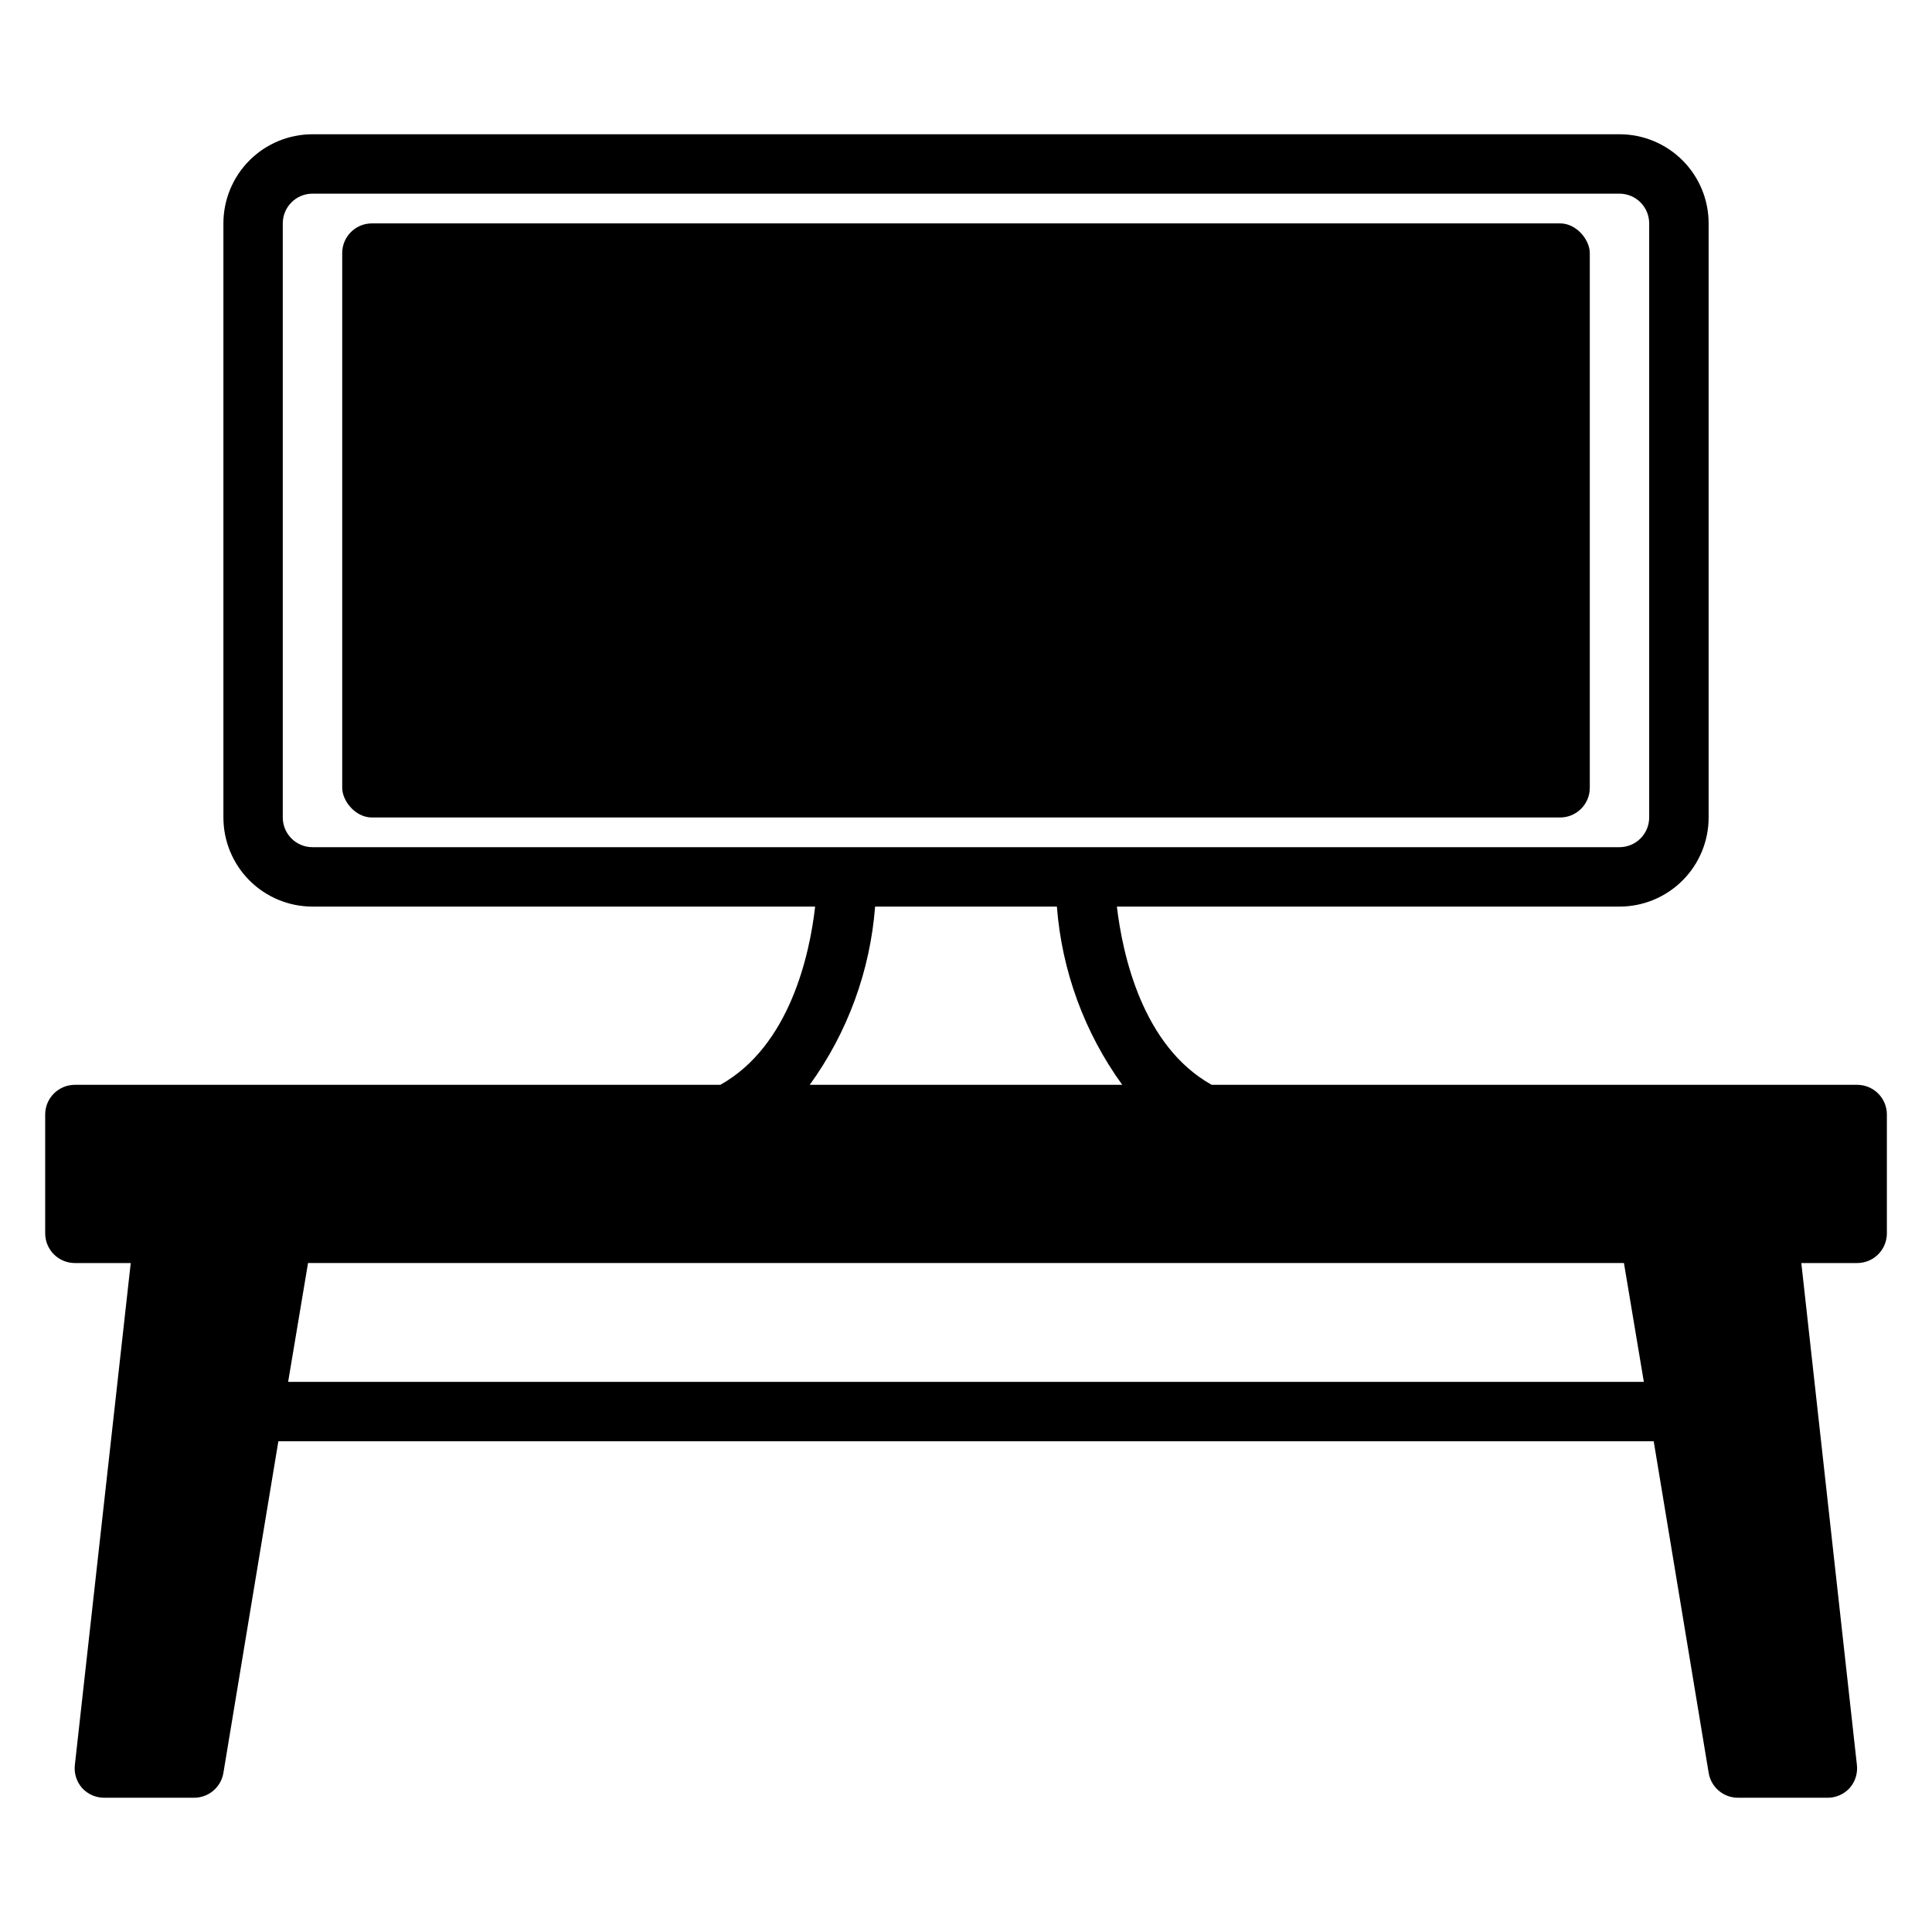 <?xml version="1.0" encoding="UTF-8"?>
<!-- Uploaded to: ICON Repo, www.svgrepo.com, Generator: ICON Repo Mixer Tools -->
<svg fill="#000000" width="800px" height="800px" version="1.1" viewBox="144 144 512 512" xmlns="http://www.w3.org/2000/svg">
 <g>
  <path d="m636.16 431.49h-171.06c-18.422-10.312-23.617-34.637-25.113-47.23l133.2-0.004c6.262 0 12.27-2.488 16.699-6.918 4.43-4.426 6.918-10.434 6.918-16.699v-157.44c0-6.266-2.488-12.273-6.918-16.699-4.43-4.43-10.438-6.918-16.699-6.918h-346.37c-6.262 0-12.27 2.488-16.699 6.918-4.426 4.426-6.914 10.434-6.914 16.699v157.44c0 6.266 2.488 12.273 6.914 16.699 4.43 4.43 10.438 6.918 16.699 6.918h133.2c-1.418 12.594-6.691 36.918-25.113 47.23l-171.06 0.004c-4.348 0-7.871 3.523-7.871 7.871v31.488c0 2.086 0.832 4.09 2.305 5.566 1.477 1.477 3.481 2.305 5.566 2.305h14.801l-14.801 132.96c-0.27 2.223 0.418 4.457 1.891 6.141 1.523 1.691 3.707 2.637 5.984 2.598h23.613c3.902 0.051 7.25-2.762 7.875-6.613l14.562-87.852h364.48l14.562 87.852c0.621 3.852 3.969 6.664 7.871 6.613h23.617c2.246 0.02 4.394-0.926 5.902-2.598 1.473-1.684 2.16-3.918 1.891-6.141l-14.723-132.96h14.801c2.086 0 4.09-0.828 5.566-2.305 1.477-1.477 2.305-3.481 2.305-5.566v-31.488c0-2.09-0.828-4.09-2.305-5.566-1.477-1.477-3.481-2.305-5.566-2.305zm-409.35-62.977c-4.348 0-7.871-3.527-7.871-7.875v-157.44c0-4.348 3.523-7.875 7.871-7.875h346.37c2.086 0 4.09 0.832 5.566 2.309 1.477 1.477 2.305 3.477 2.305 5.566v157.44c0 2.09-0.828 4.09-2.305 5.566s-3.481 2.309-5.566 2.309zm149.1 15.742h48.176c1.309 17.039 7.301 33.387 17.32 47.234h-82.816c10.02-13.848 16.016-30.195 17.32-47.234zm-155.55 125.95 5.273-31.488h348.73l5.273 31.488z"/>
  <path d="m242.56 203.2h314.88c4.348 0 7.871 4.348 7.871 7.871v141.7c0 4.348-3.523 7.871-7.871 7.871h-314.88c-4.348 0-7.871-4.348-7.871-7.871v-141.7c0-4.348 3.523-7.871 7.871-7.871z"/>
 </g>
</svg>